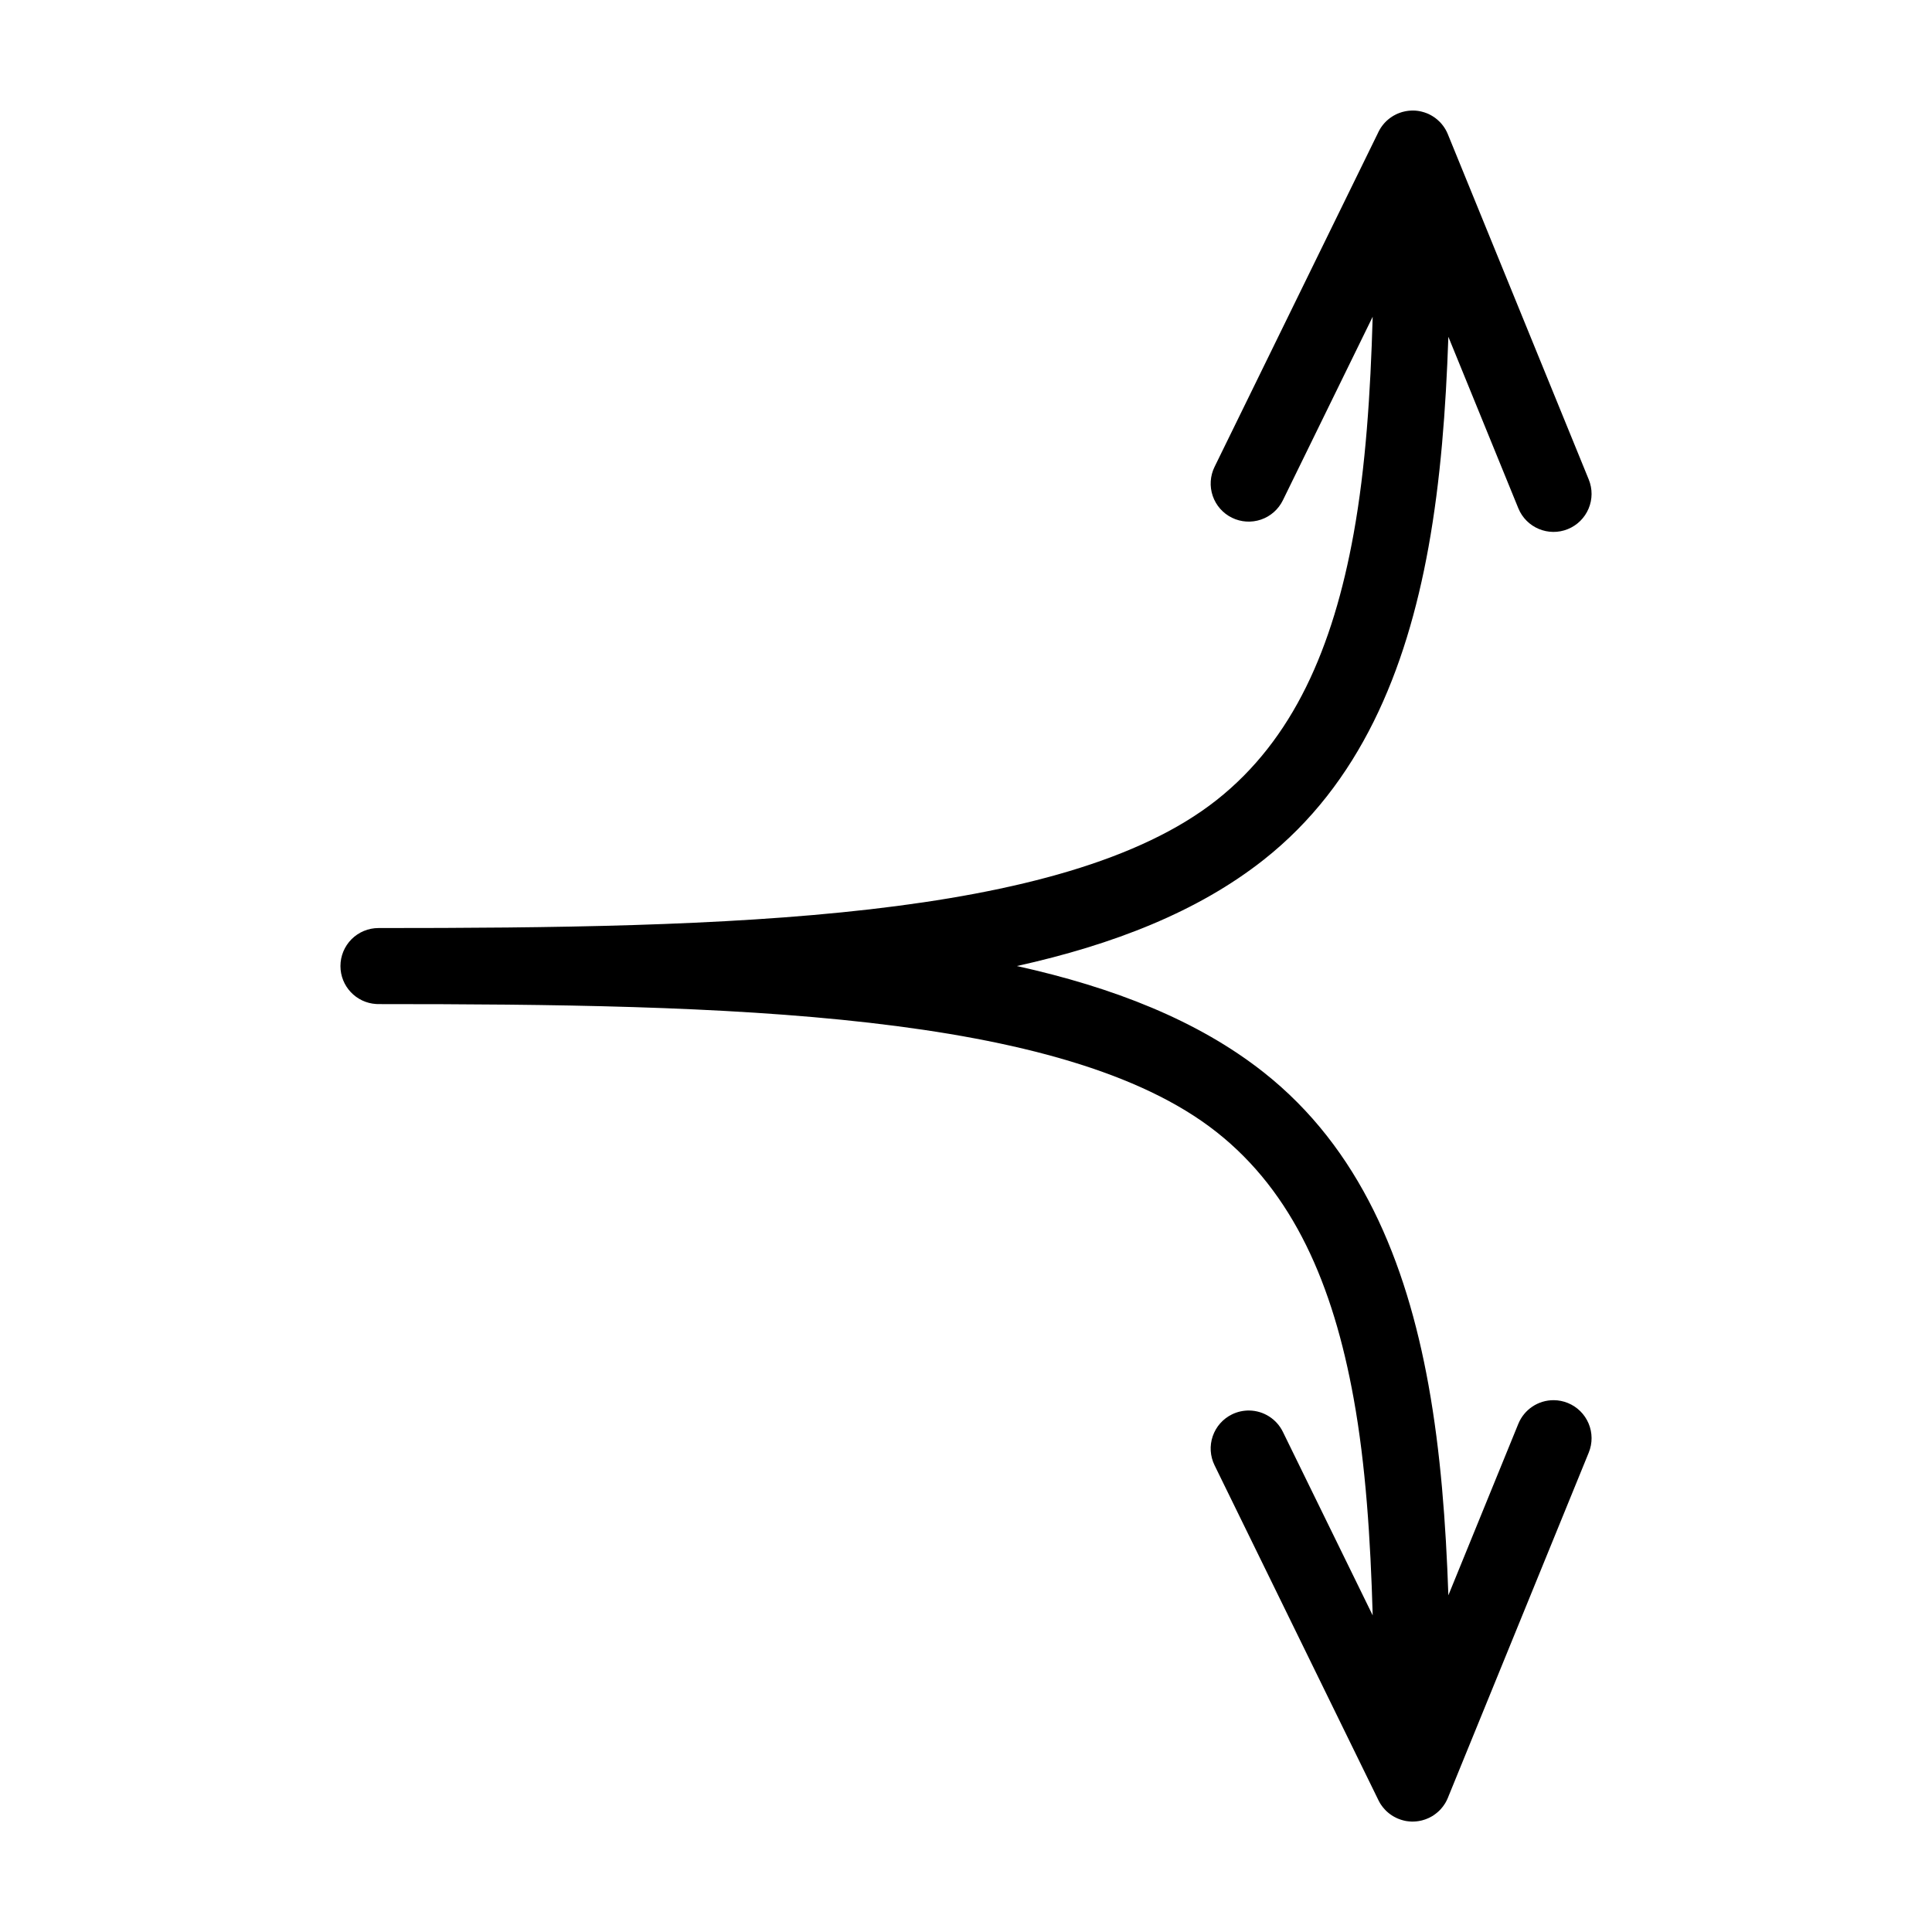 <?xml version="1.0" encoding="UTF-8"?>
<!-- Uploaded to: ICON Repo, www.iconrepo.com, Generator: ICON Repo Mixer Tools -->
<svg fill="#000000" width="800px" height="800px" version="1.1" viewBox="144 144 512 512" xmlns="http://www.w3.org/2000/svg">
 <path d="m518.5 173.29c0.051 0 0.098 0.004 0.148 0.008 0.105 0.004 0.211 0.004 0.316 0.012 0.043 0 0.09 0.004 0.137 0.008h0.031c0.184 0.016 0.367 0.035 0.551 0.059h0.02c0.191 0.027 0.387 0.062 0.578 0.098 0.035 0.008 0.066 0.016 0.098 0.02 0.02 0.004 0.035 0.008 0.051 0.012 0.023 0.008 0.047 0.012 0.07 0.02 0.078 0.016 0.156 0.031 0.234 0.051h0.012c0.16 0.039 0.32 0.086 0.48 0.137 0.051 0.012 0.098 0.027 0.148 0.039 0.062 0.02 0.125 0.039 0.188 0.059 0.008 0.004 0.02 0.008 0.027 0.012h0.012c0.012 0.004 0.02 0.012 0.031 0.02 0.113 0.035 0.23 0.074 0.344 0.117 0.074 0.027 0.148 0.059 0.227 0.09 0.102 0.039 0.203 0.082 0.305 0.125 0.094 0.047 0.191 0.09 0.285 0.141 0.051 0.023 0.105 0.051 0.156 0.078 0.043 0.023 0.086 0.043 0.129 0.066 0.051 0.031 0.105 0.059 0.156 0.09 0.078 0.043 0.152 0.086 0.227 0.129 0.016 0.004 0.027 0.012 0.039 0.02 0.082 0.051 0.164 0.102 0.246 0.156 0.008 0.004 0.016 0.008 0.02 0.012 0.066 0.039 0.133 0.082 0.199 0.125 0.039 0.027 0.078 0.055 0.117 0.078 0.117 0.082 0.23 0.164 0.344 0.246 0.09 0.074 0.18 0.145 0.266 0.219 0.035 0.027 0.074 0.051 0.109 0.078 0.051 0.047 0.105 0.09 0.156 0.137 0.152 0.133 0.301 0.266 0.441 0.406 0.07 0.066 0.141 0.137 0.207 0.203l0.07 0.07c0.047 0.051 0.094 0.105 0.137 0.156 0.066 0.074 0.133 0.145 0.199 0.219 0.059 0.07 0.117 0.145 0.176 0.215 0.055 0.07 0.105 0.137 0.156 0.207 0.012 0.012 0.02 0.02 0.031 0.031l0.027 0.027c0.016 0.02 0.027 0.039 0.039 0.059 0.004 0.004 0.008 0.008 0.012 0.012 0.094 0.133 0.188 0.266 0.277 0.402 0.02 0.027 0.039 0.055 0.059 0.078 0.051 0.086 0.105 0.172 0.156 0.258 0.012 0.023 0.027 0.047 0.039 0.07 0.035 0.055 0.074 0.109 0.109 0.164 0.004 0.008 0.004 0.016 0.008 0.02 0.035 0.062 0.066 0.125 0.102 0.188 0.047 0.086 0.09 0.172 0.137 0.258 0.039 0.078 0.078 0.156 0.117 0.234 0.012 0.035 0.027 0.066 0.039 0.098 0.027 0.055 0.055 0.105 0.078 0.16 0.016 0.031 0.027 0.062 0.039 0.098 0.012 0.027 0.02 0.051 0.031 0.078 0.004 0.008 0.008 0.012 0.012 0.02 0.012 0.027 0.023 0.051 0.039 0.078 0.004 0.02 0.012 0.039 0.02 0.059 0.051 0.117 0.098 0.238 0.145 0.355l37.176 91.098c1.012 2.477 0.996 5.25-0.043 7.715-1.035 2.465-3.012 4.414-5.484 5.422-5.152 2.106-11.035-0.367-13.137-5.519l-18.539-45.441c-0.664 19.199-2.062 38.016-5.266 55.734-5.949 32.918-18.234 62.758-43.641 82.832-17.449 13.789-39.898 22.539-65.445 28.191 25.547 5.652 47.996 14.41 65.445 28.203 25.406 20.078 37.691 49.918 43.641 82.832 3.203 17.719 4.602 36.527 5.266 55.723l18.539-45.441v0.004c1.555-3.812 5.269-6.293 9.387-6.269 1.285 0.008 2.559 0.262 3.75 0.75 2.473 1.008 4.449 2.957 5.484 5.422 1.039 2.461 1.055 5.238 0.043 7.711l-37.215 91.199c-0.004 0.012-0.004 0.02-0.008 0.031l-0.117 0.285c-0.023 0.051-0.047 0.105-0.07 0.156-0.035 0.078-0.07 0.156-0.109 0.234-0.004 0.02-0.012 0.043-0.02 0.062-0.016 0.031-0.031 0.062-0.051 0.098-0.039 0.086-0.082 0.172-0.125 0.254-0.062 0.125-0.129 0.246-0.199 0.363-0.047 0.086-0.098 0.172-0.145 0.258-0.02 0.027-0.035 0.051-0.051 0.078-0.02 0.031-0.039 0.059-0.059 0.09-0.012 0.012-0.02 0.023-0.031 0.039-0.07 0.117-0.148 0.23-0.227 0.344-0.004 0.012-0.012 0.02-0.02 0.031-0.02 0.023-0.039 0.051-0.059 0.078-0.07 0.098-0.141 0.195-0.215 0.293-0.102 0.129-0.207 0.254-0.316 0.375-0.012 0.016-0.027 0.031-0.039 0.051-0.039 0.047-0.078 0.098-0.117 0.145-0.07 0.078-0.145 0.152-0.219 0.227-0.027 0.027-0.059 0.055-0.086 0.082-0.016 0.016-0.027 0.031-0.039 0.047l-0.09 0.09c-0.055 0.051-0.109 0.105-0.168 0.156-0.031 0.031-0.066 0.059-0.098 0.09-0.094 0.082-0.188 0.164-0.285 0.246-0.078 0.066-0.156 0.133-0.238 0.195-0.059 0.047-0.117 0.094-0.176 0.137-0.133 0.105-0.266 0.203-0.402 0.297-0.023 0.012-0.047 0.027-0.07 0.039-0.035 0.027-0.07 0.055-0.105 0.078-0.07 0.047-0.141 0.094-0.207 0.141-0.066 0.035-0.133 0.07-0.199 0.105-0.004 0.004-0.004 0.008-0.008 0.012-0.023 0.012-0.047 0.027-0.07 0.039-0.062 0.031-0.125 0.066-0.188 0.098-0.059 0.035-0.117 0.066-0.176 0.098-0.035 0.02-0.066 0.035-0.098 0.051-0.043 0.023-0.086 0.047-0.129 0.07-0.035 0.016-0.074 0.031-0.109 0.047-0.023 0.012-0.047 0.02-0.066 0.031-0.207 0.094-0.418 0.184-0.633 0.266-0.074 0.031-0.148 0.059-0.227 0.086-0.102 0.035-0.203 0.07-0.305 0.102-0.008 0.004-0.02 0.004-0.027 0.008-0.086 0.027-0.172 0.055-0.258 0.078h-0.008c-0.055 0.02-0.105 0.035-0.16 0.051-0.047 0.012-0.098 0.027-0.145 0.039-0.105 0.027-0.211 0.055-0.316 0.078h-0.031c-0.016 0.004-0.031 0.008-0.047 0.012-0.066 0.012-0.133 0.027-0.199 0.039-0.102 0.02-0.203 0.039-0.305 0.059h-0.008c-0.031 0.004-0.062 0.008-0.09 0.012-0.016 0-0.035 0.004-0.051 0.008-0.105 0.016-0.207 0.027-0.312 0.039-0.098 0.012-0.191 0.023-0.285 0.031-0.102 0.008-0.203 0.016-0.305 0.02-0.051 0.004-0.102 0.008-0.148 0.008-0.133 0.008-0.262 0.012-0.395 0.012h-0.109-0.098c-0.098 0-0.195-0.004-0.293-0.012-0.035 0-0.066-0.004-0.102-0.008-0.031-0.004-0.062-0.008-0.098-0.012h-0.008-0.012-0.09c-0.074-0.008-0.148-0.02-0.227-0.027h-0.027c-0.062-0.008-0.125-0.016-0.188-0.02h-0.012-0.008c-0.035-0.008-0.066-0.016-0.098-0.02h-0.031c-0.094-0.012-0.184-0.027-0.277-0.039-0.039-0.008-0.078-0.016-0.117-0.02h-0.008c-0.02-0.004-0.035-0.008-0.051-0.012-0.051-0.012-0.098-0.02-0.148-0.031-0.059-0.012-0.117-0.023-0.176-0.039-0.086-0.016-0.172-0.039-0.258-0.059-0.047-0.012-0.098-0.023-0.145-0.039-0.129-0.035-0.25-0.07-0.375-0.109-0.023-0.004-0.047-0.012-0.07-0.02-0.043-0.012-0.086-0.023-0.129-0.039-0.039-0.016-0.078-0.031-0.117-0.047-0.148-0.051-0.297-0.102-0.441-0.16-0.035-0.012-0.066-0.023-0.098-0.039-0.055-0.02-0.105-0.043-0.16-0.066-0.098-0.043-0.195-0.086-0.293-0.129-0.215-0.102-0.426-0.211-0.629-0.324-0.086-0.047-0.168-0.09-0.246-0.137-0.062-0.039-0.121-0.074-0.18-0.109-0.027-0.02-0.059-0.039-0.086-0.059-0.086-0.051-0.168-0.105-0.246-0.16-0.059-0.039-0.113-0.078-0.168-0.117-0.105-0.074-0.211-0.148-0.316-0.227l-0.059-0.047c-0.062-0.051-0.125-0.098-0.188-0.148-0.074-0.062-0.145-0.125-0.215-0.188-0.055-0.047-0.105-0.09-0.16-0.137h-0.008c-0.023-0.023-0.047-0.047-0.07-0.07-0.07-0.062-0.137-0.129-0.207-0.195-0.023-0.027-0.051-0.055-0.078-0.078-0.023-0.023-0.047-0.047-0.066-0.07-0.023-0.023-0.047-0.047-0.07-0.07-0.035-0.039-0.074-0.078-0.109-0.117-0.168-0.176-0.328-0.363-0.48-0.551-0.043-0.051-0.086-0.105-0.129-0.156-0.02-0.031-0.039-0.059-0.059-0.09-0.102-0.133-0.199-0.266-0.297-0.402-0.02-0.031-0.039-0.059-0.059-0.09-0.051-0.078-0.105-0.156-0.156-0.234-0.012-0.02-0.027-0.043-0.039-0.062-0.023-0.039-0.047-0.078-0.07-0.117-0.016-0.027-0.031-0.059-0.047-0.086-0.047-0.086-0.094-0.172-0.141-0.258-0.031-0.059-0.066-0.117-0.098-0.176-0.039-0.074-0.078-0.152-0.117-0.227l-43.441-88.781c-1.176-2.398-1.348-5.168-0.48-7.695 0.867-2.531 2.703-4.609 5.106-5.785 1.441-0.703 3.031-1.055 4.633-1.023 3.773 0.078 7.188 2.258 8.848 5.648l23.805 48.641c-0.578-20.297-1.852-39.832-5.039-57.457-5.473-30.27-16.031-54.586-36.312-70.609-40.555-32.051-130.79-33.93-222.13-33.93-0.199 0-0.398-0.008-0.598-0.02-5.324-0.316-9.477-4.727-9.477-10.059 0-2.672 1.062-5.234 2.949-7.125 1.891-1.887 4.453-2.949 7.125-2.949 91.344 0 181.57-1.879 222.13-33.93 20.277-16.023 30.84-40.34 36.309-70.613 3.184-17.625 4.461-37.16 5.039-57.457l-23.801 48.641c-1.176 2.402-3.254 4.238-5.781 5.106-2.531 0.867-5.301 0.695-7.699-0.48-2.402-1.172-4.238-3.254-5.106-5.781-0.867-2.527-0.695-5.297 0.48-7.699l43.277-88.422c0.039-0.09 0.082-0.176 0.125-0.266 0.016-0.027 0.027-0.059 0.039-0.09 0.035-0.062 0.066-0.125 0.102-0.184 0.043-0.086 0.09-0.172 0.137-0.258 0.043-0.074 0.082-0.152 0.129-0.227 0.004-0.012 0.012-0.027 0.02-0.039 0.051-0.082 0.102-0.164 0.156-0.246 0.004-0.008 0.008-0.012 0.012-0.02 0.012-0.023 0.023-0.047 0.039-0.07 0.039-0.059 0.078-0.117 0.117-0.176 0.055-0.078 0.109-0.156 0.168-0.234 0.055-0.086 0.117-0.168 0.176-0.246 0.062-0.078 0.125-0.152 0.188-0.227 0.02-0.027 0.039-0.055 0.059-0.078 0.047-0.055 0.09-0.105 0.137-0.16 0.062-0.07 0.125-0.145 0.188-0.215 0.023-0.027 0.047-0.055 0.07-0.078 0.047-0.051 0.098-0.102 0.148-0.148 0.066-0.07 0.137-0.141 0.203-0.207l0.07-0.07c0.051-0.043 0.105-0.09 0.156-0.137 0.074-0.066 0.145-0.133 0.219-0.195 0.07-0.062 0.145-0.121 0.215-0.18 0.008-0.004 0.016-0.012 0.02-0.02 0.062-0.047 0.125-0.09 0.188-0.137 0.012-0.008 0.02-0.02 0.031-0.027 0.004-0.004 0.004-0.008 0.008-0.012 0.027-0.02 0.055-0.039 0.078-0.059 0.004-0.004 0.008-0.008 0.012-0.012 0.133-0.094 0.266-0.184 0.402-0.273 0.027-0.02 0.055-0.039 0.078-0.059 0.086-0.055 0.172-0.105 0.258-0.16 0.023-0.012 0.047-0.023 0.07-0.039 0.031-0.023 0.062-0.043 0.098-0.066 0.027-0.02 0.059-0.035 0.086-0.051 0.062-0.031 0.125-0.066 0.188-0.098 0.086-0.047 0.172-0.094 0.258-0.137 0.078-0.043 0.156-0.082 0.234-0.121 0.016-0.004 0.027-0.012 0.039-0.02 0.074-0.031 0.145-0.066 0.219-0.098 0.016-0.008 0.031-0.012 0.047-0.02 0.031-0.012 0.059-0.027 0.09-0.039 0.066-0.027 0.133-0.055 0.195-0.078 0.094-0.039 0.184-0.074 0.277-0.109 0.031-0.008 0.059-0.02 0.09-0.027 0.043-0.02 0.09-0.035 0.137-0.051 0.141-0.051 0.281-0.094 0.422-0.137 0.07-0.023 0.137-0.043 0.207-0.059 0.035-0.008 0.066-0.016 0.098-0.02 0.152-0.043 0.301-0.078 0.453-0.109 0.039-0.008 0.078-0.016 0.117-0.02 0.102-0.023 0.199-0.043 0.297-0.059 0.07-0.012 0.137-0.023 0.207-0.031 0.129-0.02 0.254-0.035 0.383-0.051 0.035 0 0.066-0.004 0.098-0.008h0.059c0.02-0.004 0.043-0.008 0.062-0.012 0.145-0.012 0.293-0.02 0.441-0.027 0.133-0.008 0.27-0.012 0.402-0.012h0.137z"/>
</svg>